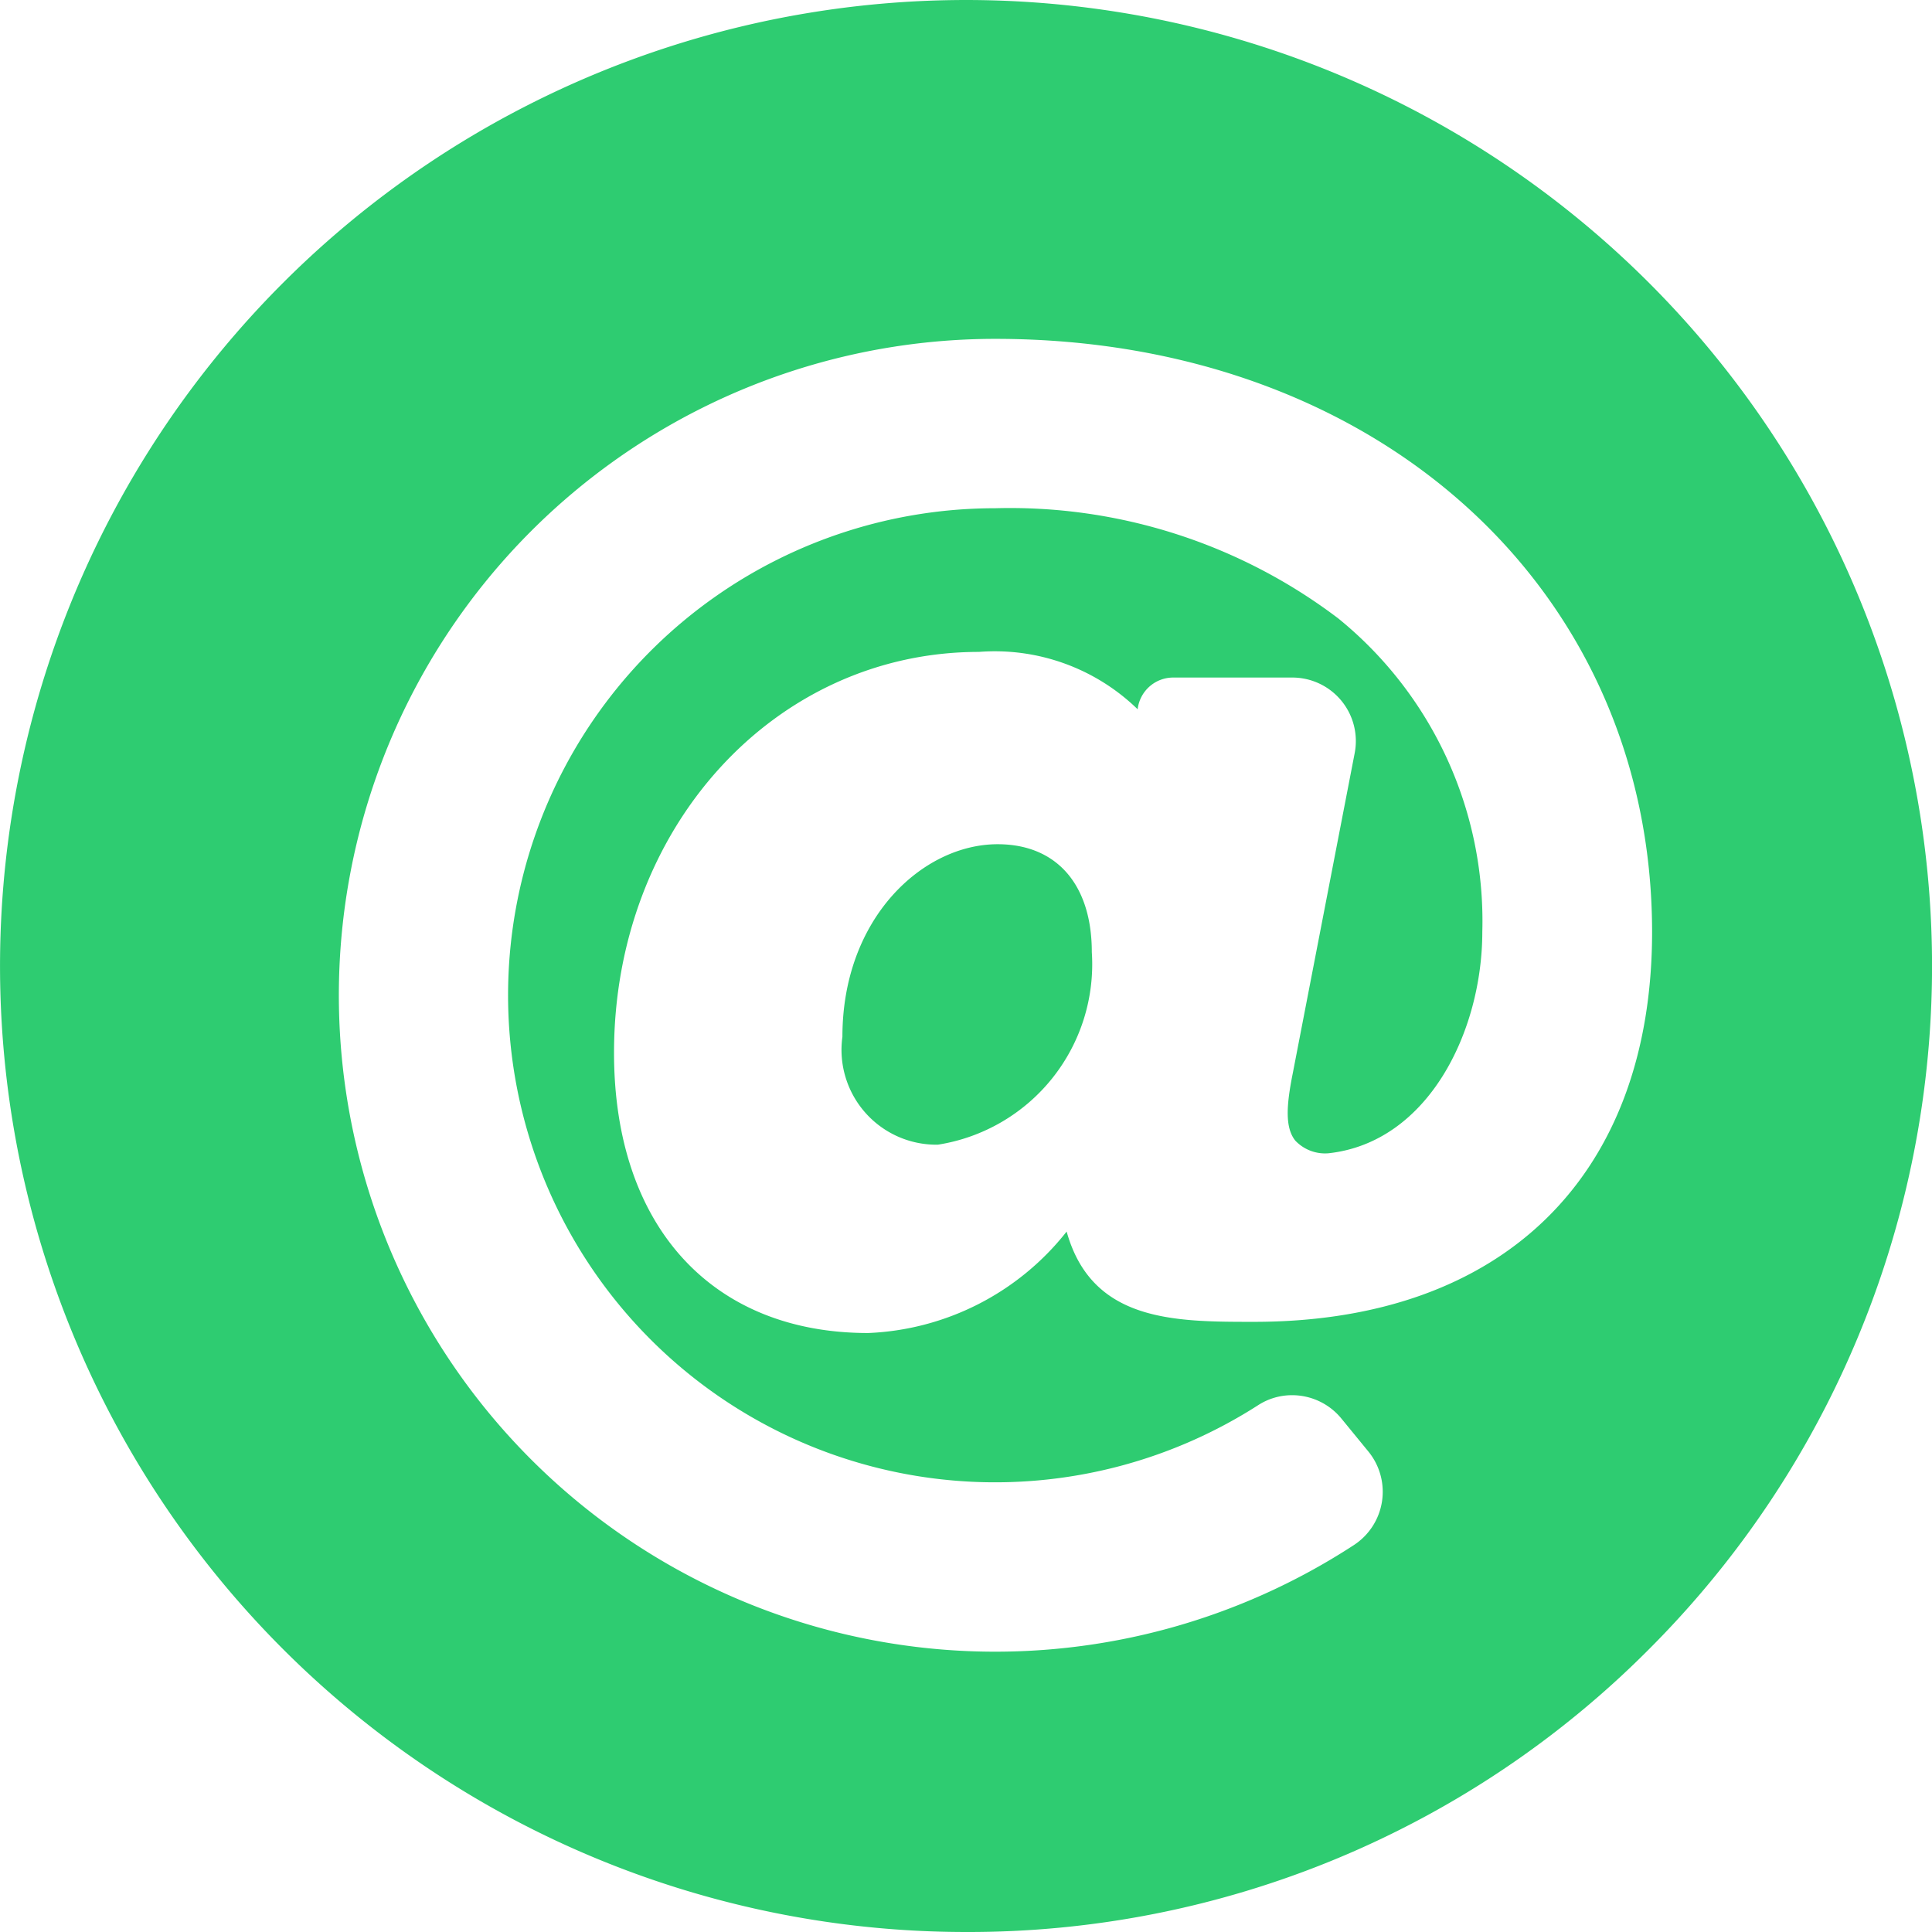 <svg xmlns="http://www.w3.org/2000/svg" width="33" height="33" viewBox="0 0 33 33">
  <path id="Subtraction_4" data-name="Subtraction 4" d="M16.5,33A16.5,16.5,0,0,1,4.833,4.833,16.5,16.5,0,0,1,28.168,28.168,16.393,16.393,0,0,1,16.5,33ZM17,5.788a11.212,11.212,0,1,0,6.122,20.605,1.087,1.087,0,0,0,.251-1.6l-.46-.562a1.087,1.087,0,0,0-.844-.4,1.063,1.063,0,0,0-.575.168A8.319,8.319,0,1,1,17,8.681a9.275,9.275,0,0,1,5.857,1.881,6.654,6.654,0,0,1,2.462,5.352c0,1.7-.922,3.6-2.63,3.785a.7.7,0,0,1-.565-.217c-.181-.227-.148-.62-.044-1.142l1.059-5.476a1.085,1.085,0,0,0-1.066-1.291H20.04a.611.611,0,0,0-.608.542,3.5,3.5,0,0,0-2.712-.98c-3.494,0-6.232,3.008-6.232,6.847,0,2.953,1.663,4.787,4.341,4.787a4.551,4.551,0,0,0,3.39-1.733c.43,1.542,1.837,1.542,3.2,1.542,4.255,0,6.8-2.491,6.8-6.665C28.212,10.047,23.5,5.788,17,5.788Zm-.98,13.764a1.62,1.62,0,0,1-1.631-1.843c0-2.031,1.376-3.289,2.651-3.289,1.008,0,1.609.689,1.609,1.843A3.12,3.12,0,0,1,16.02,19.552Z" fill="#2ecc71"/>
</svg>
